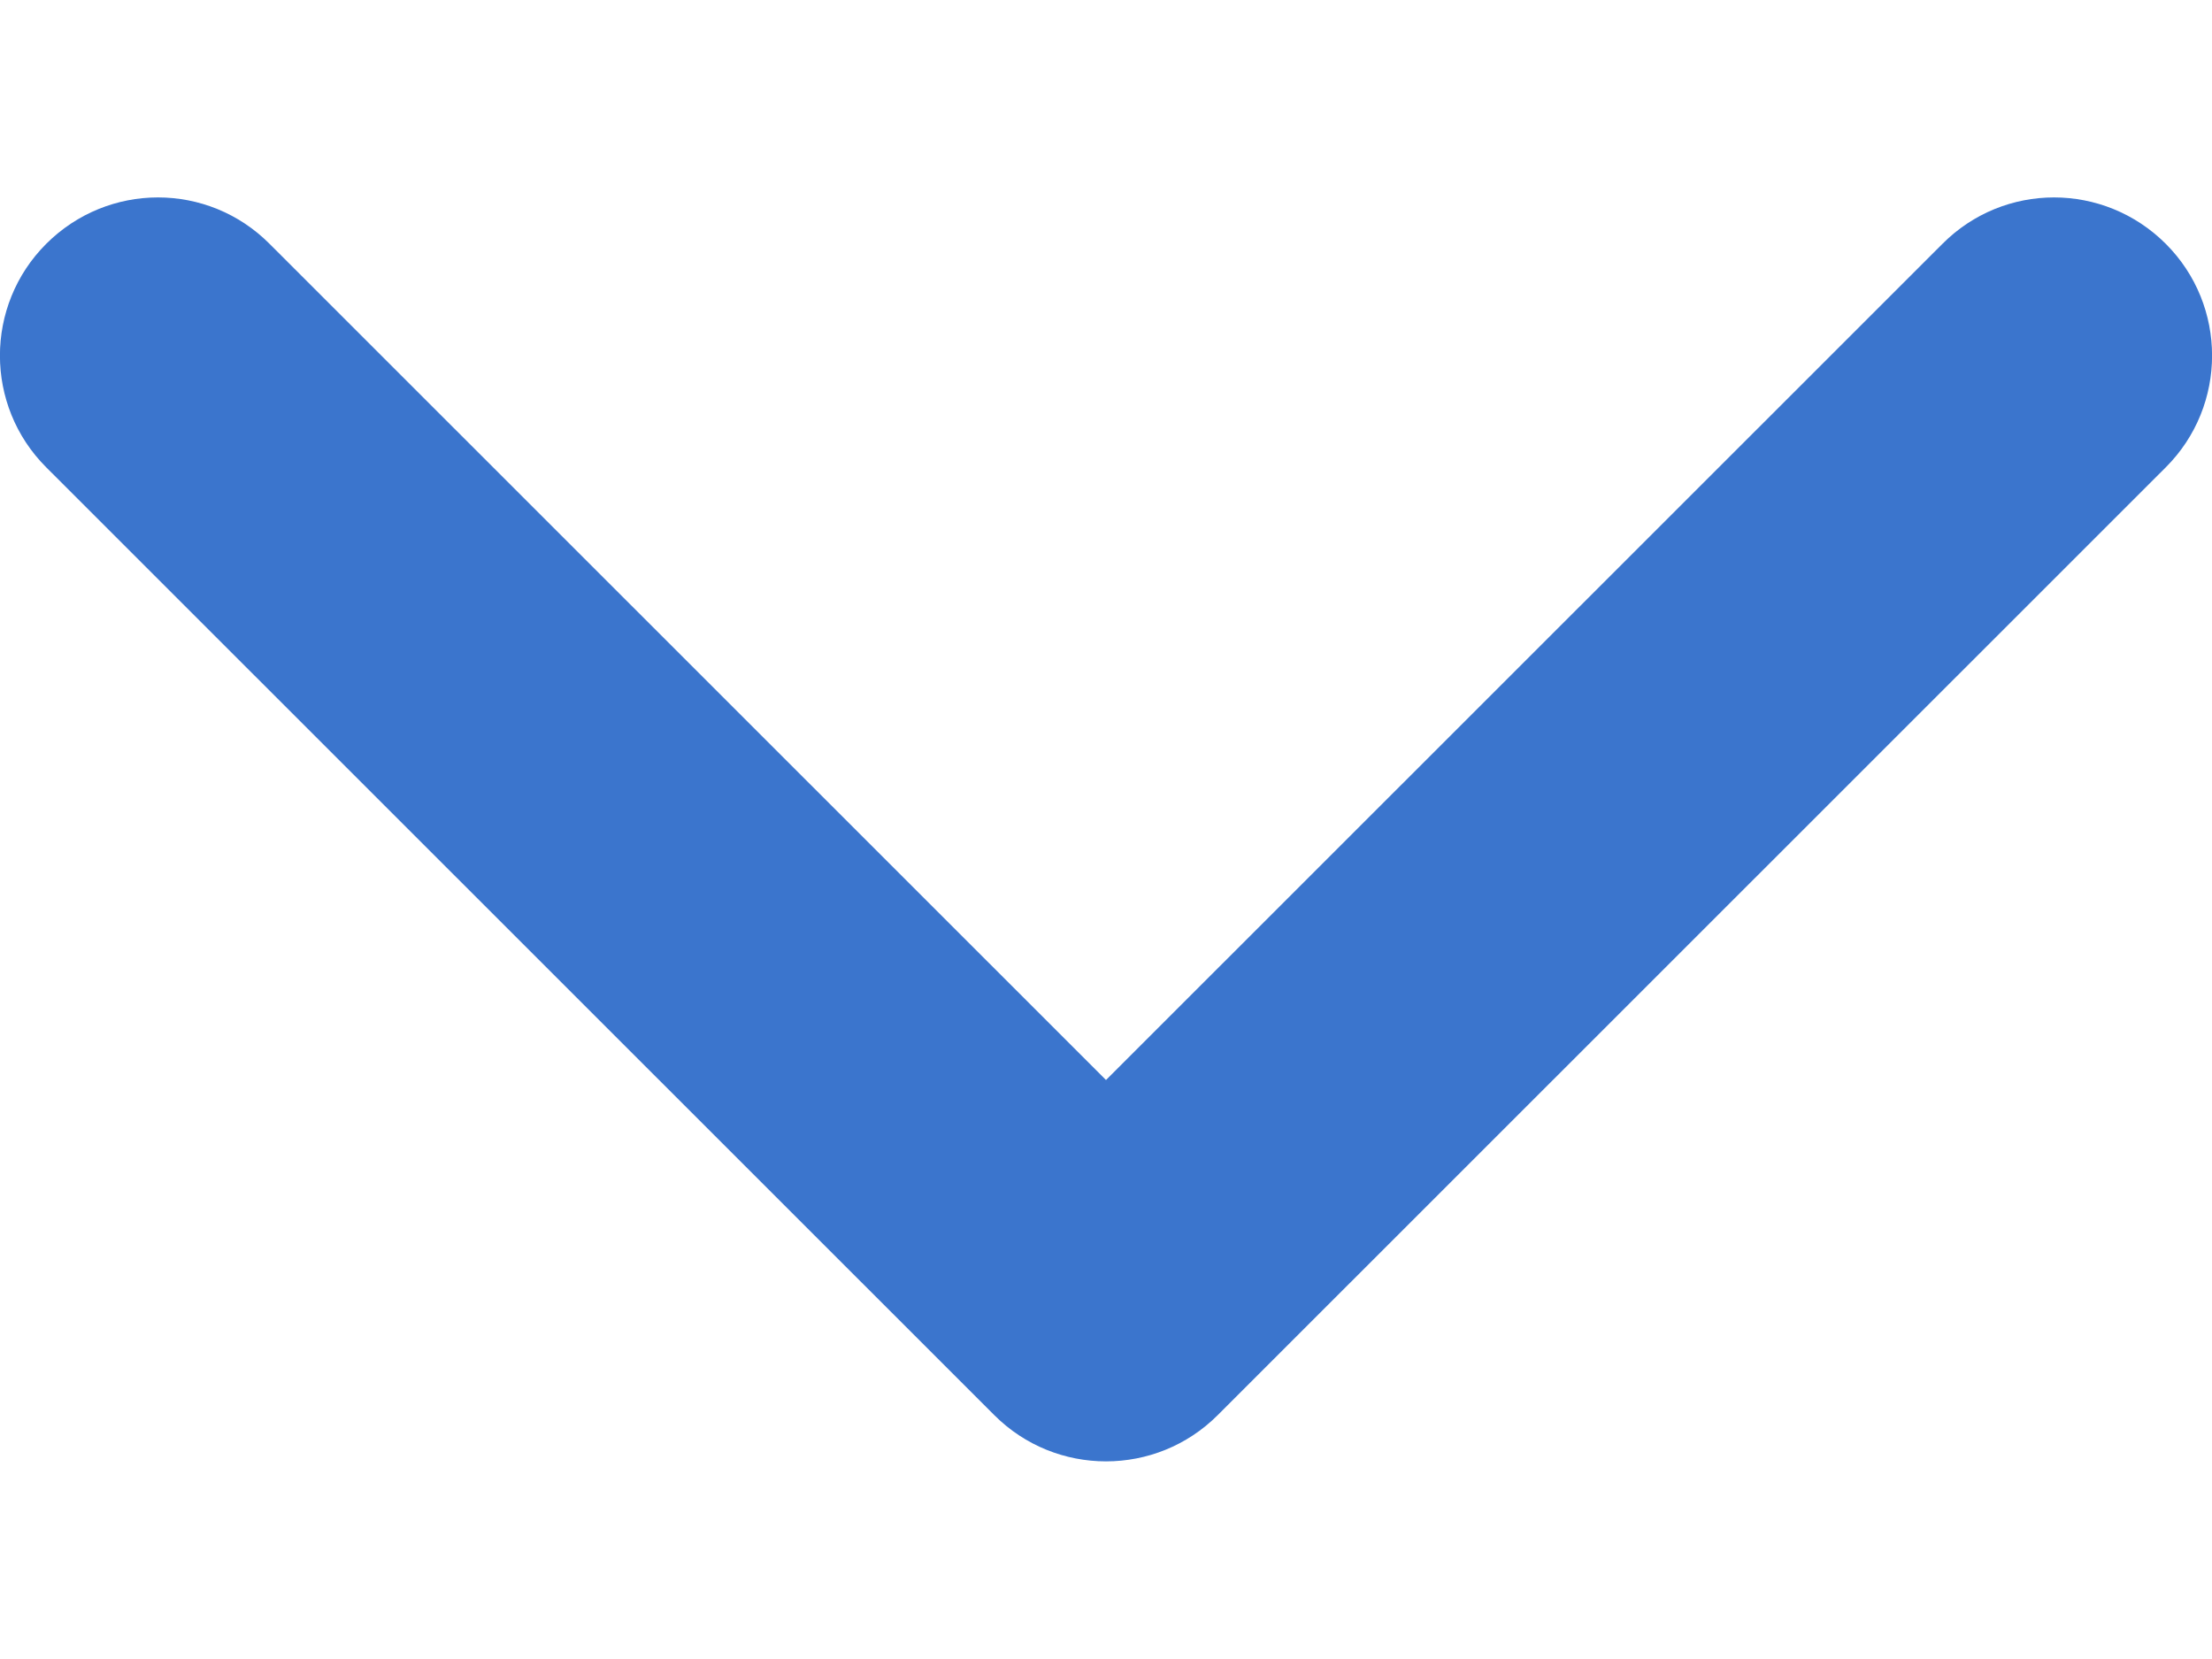 <svg width="8" height="6" viewBox="0 0 8 6" fill="none" xmlns="http://www.w3.org/2000/svg">
<path fill-rule="evenodd" clip-rule="evenodd" d="M0.167 0.882C0.391 0.658 0.752 0.658 0.975 0.882L4 3.906L7.025 0.882C7.248 0.658 7.609 0.658 7.833 0.882C8.056 1.105 8.056 1.467 7.833 1.69L4.404 5.118C4.181 5.341 3.819 5.341 3.596 5.118L0.167 1.69C-0.056 1.467 -0.056 1.105 0.167 0.882Z" fill="#3B75CD"/>
</svg>
